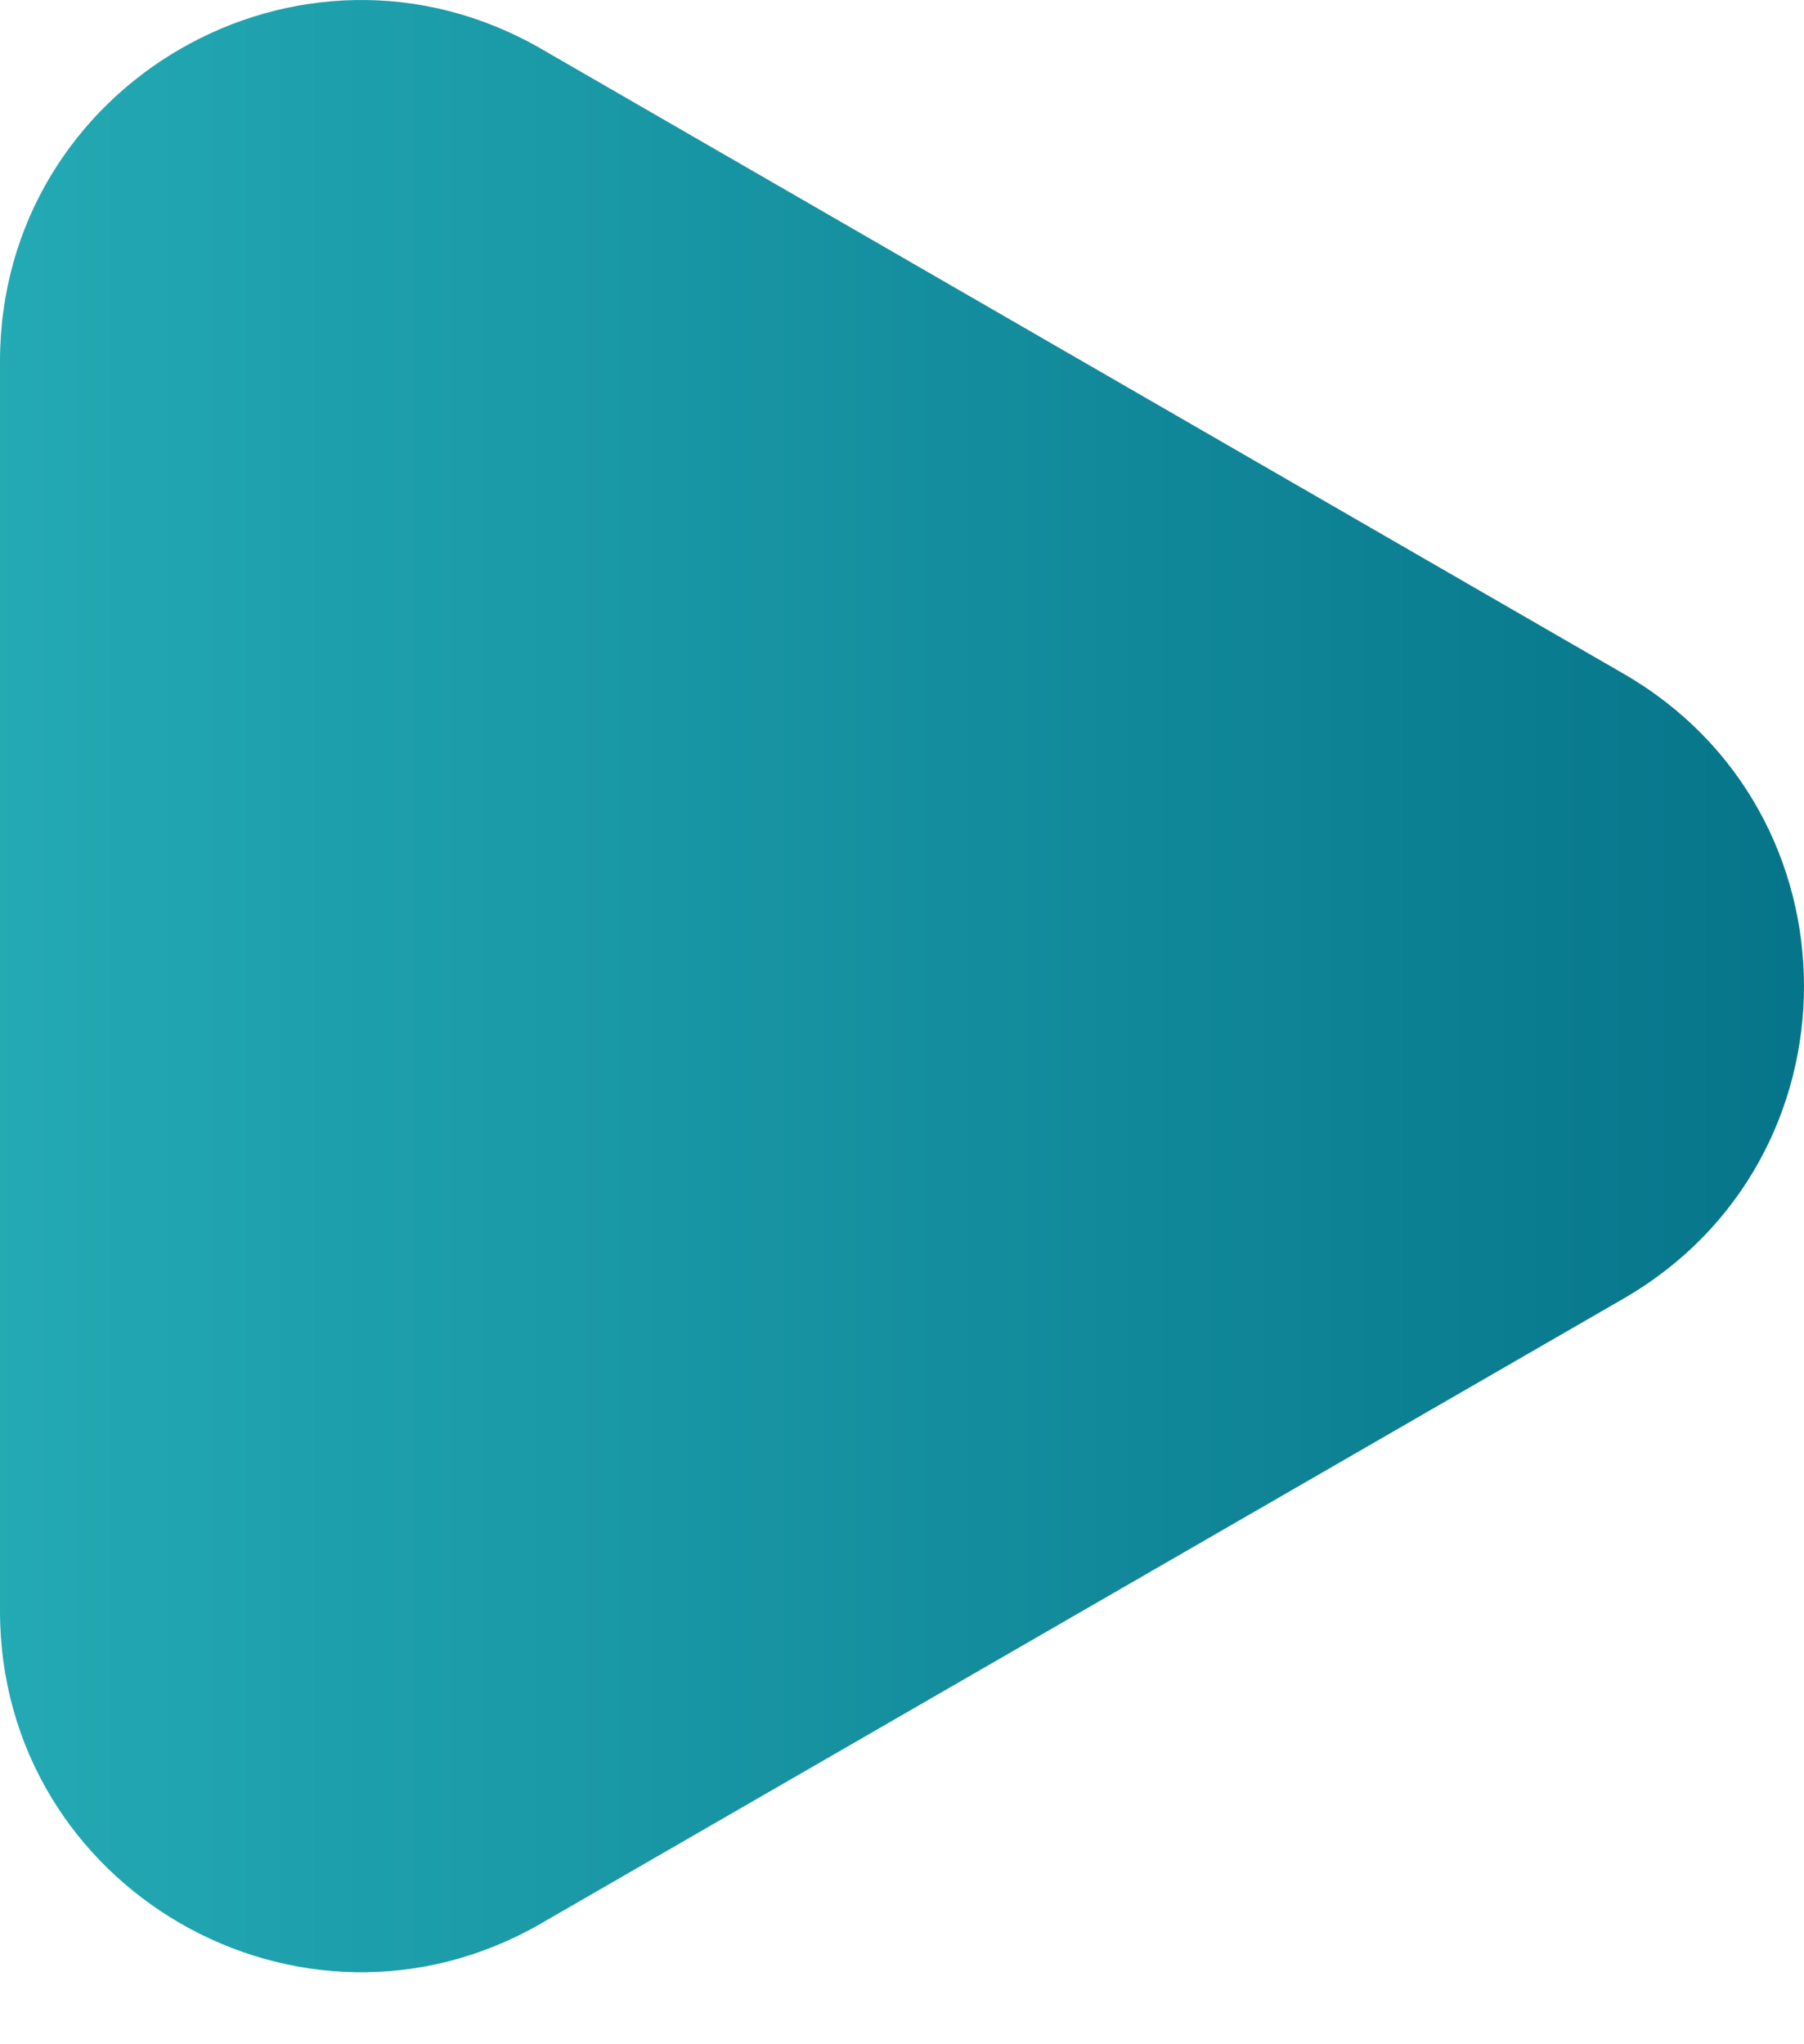 <?xml version="1.0" encoding="UTF-8"?> <svg xmlns="http://www.w3.org/2000/svg" width="15" height="17" viewBox="0 0 15 17" fill="none"><path d="M13.5 5.603C15.5 6.757 15.5 9.644 13.5 10.799L4.5 15.995C2.5 17.15 0 15.706 0 13.397V3.005C0 0.695 2.5 -0.748 4.5 0.406L13.5 5.603Z" fill="url(#paint0_linear_1_1836)"></path><defs><linearGradient id="paint0_linear_1_1836" x1="18" y1="8.201" x2="-6" y2="8.201" gradientUnits="userSpaceOnUse"><stop stop-color="#006A82"></stop><stop offset="1" stop-color="#2FBFC4"></stop></linearGradient></defs></svg> 